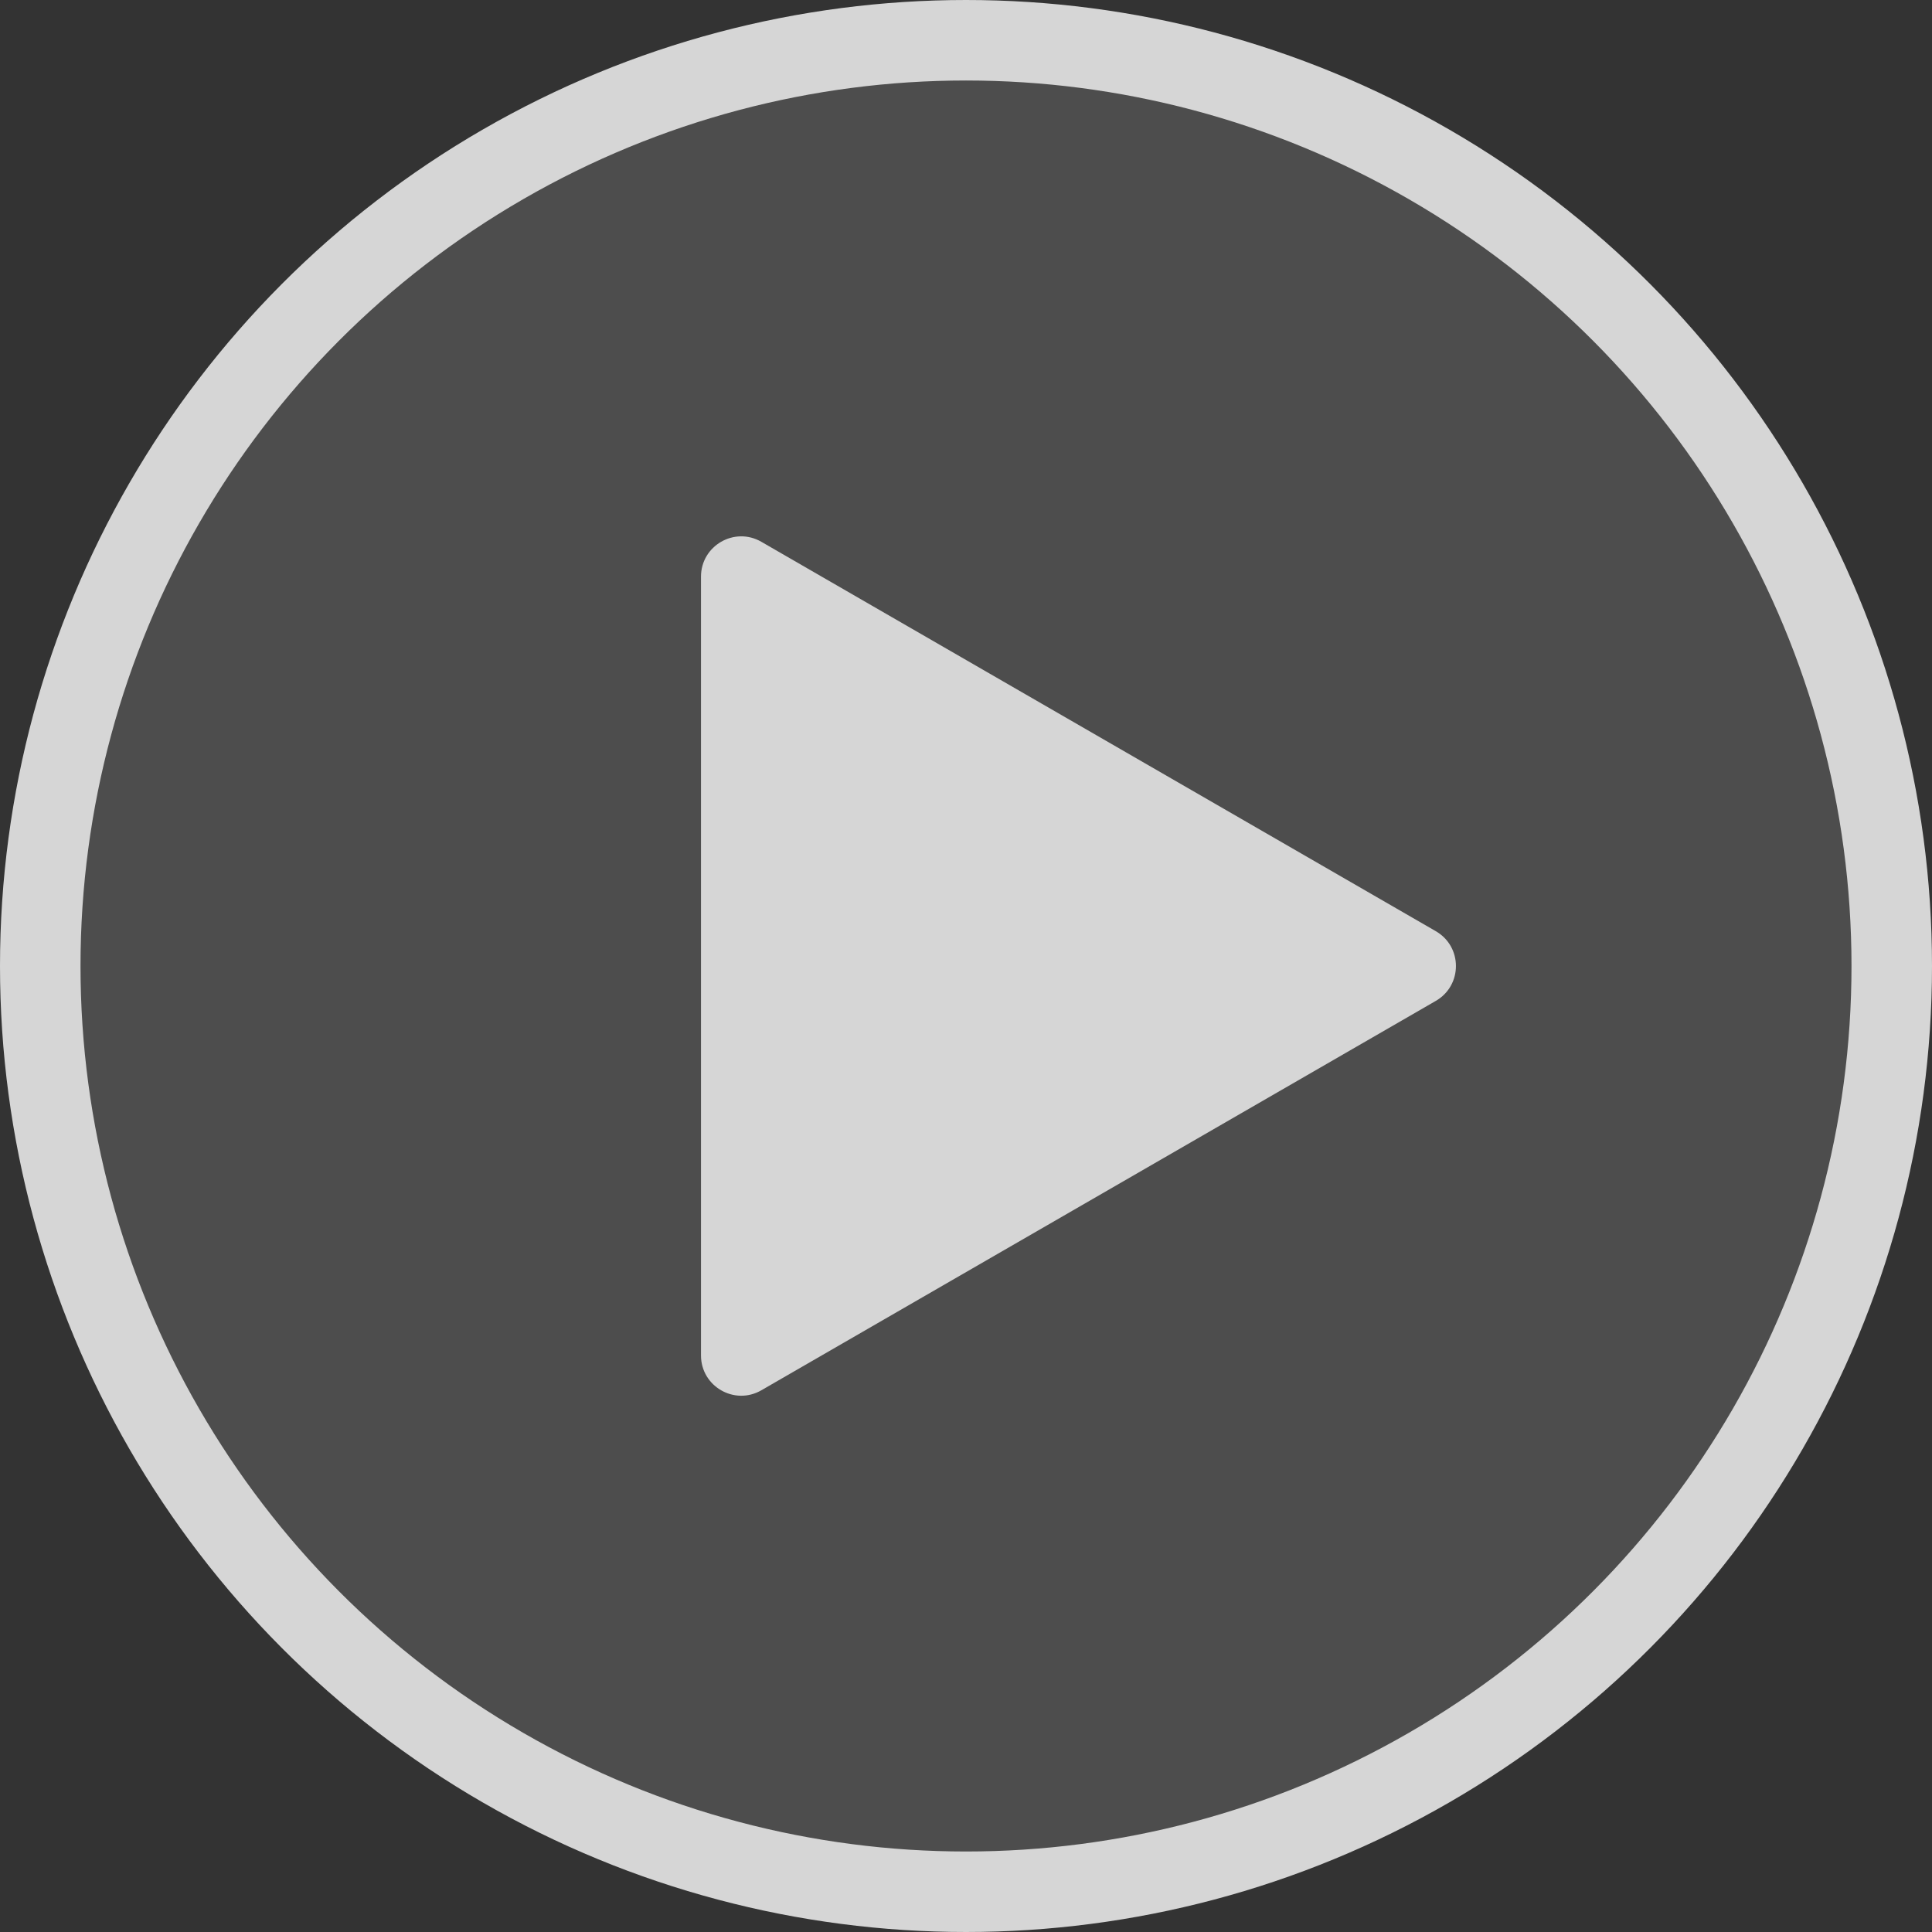 <svg width="48" height="48" viewBox="0 0 48 48" fill="none" xmlns="http://www.w3.org/2000/svg">
<rect x="0" y="0" width="48" height="48" fill="#333333" stroke="none"/>
<g opacity="0.8">
<circle cx="24" cy="24" r="23" fill="#858585" fill-opacity="0.4" stroke="white" stroke-width="2"/>
<path d="M35.672 23.135C36.339 23.52 36.339 24.482 35.672 24.867L18.916 34.541C18.249 34.926 17.416 34.445 17.416 33.675L17.416 14.327C17.416 13.557 18.249 13.076 18.916 13.461L35.672 23.135Z" fill="white"/>
</g>
</svg>

